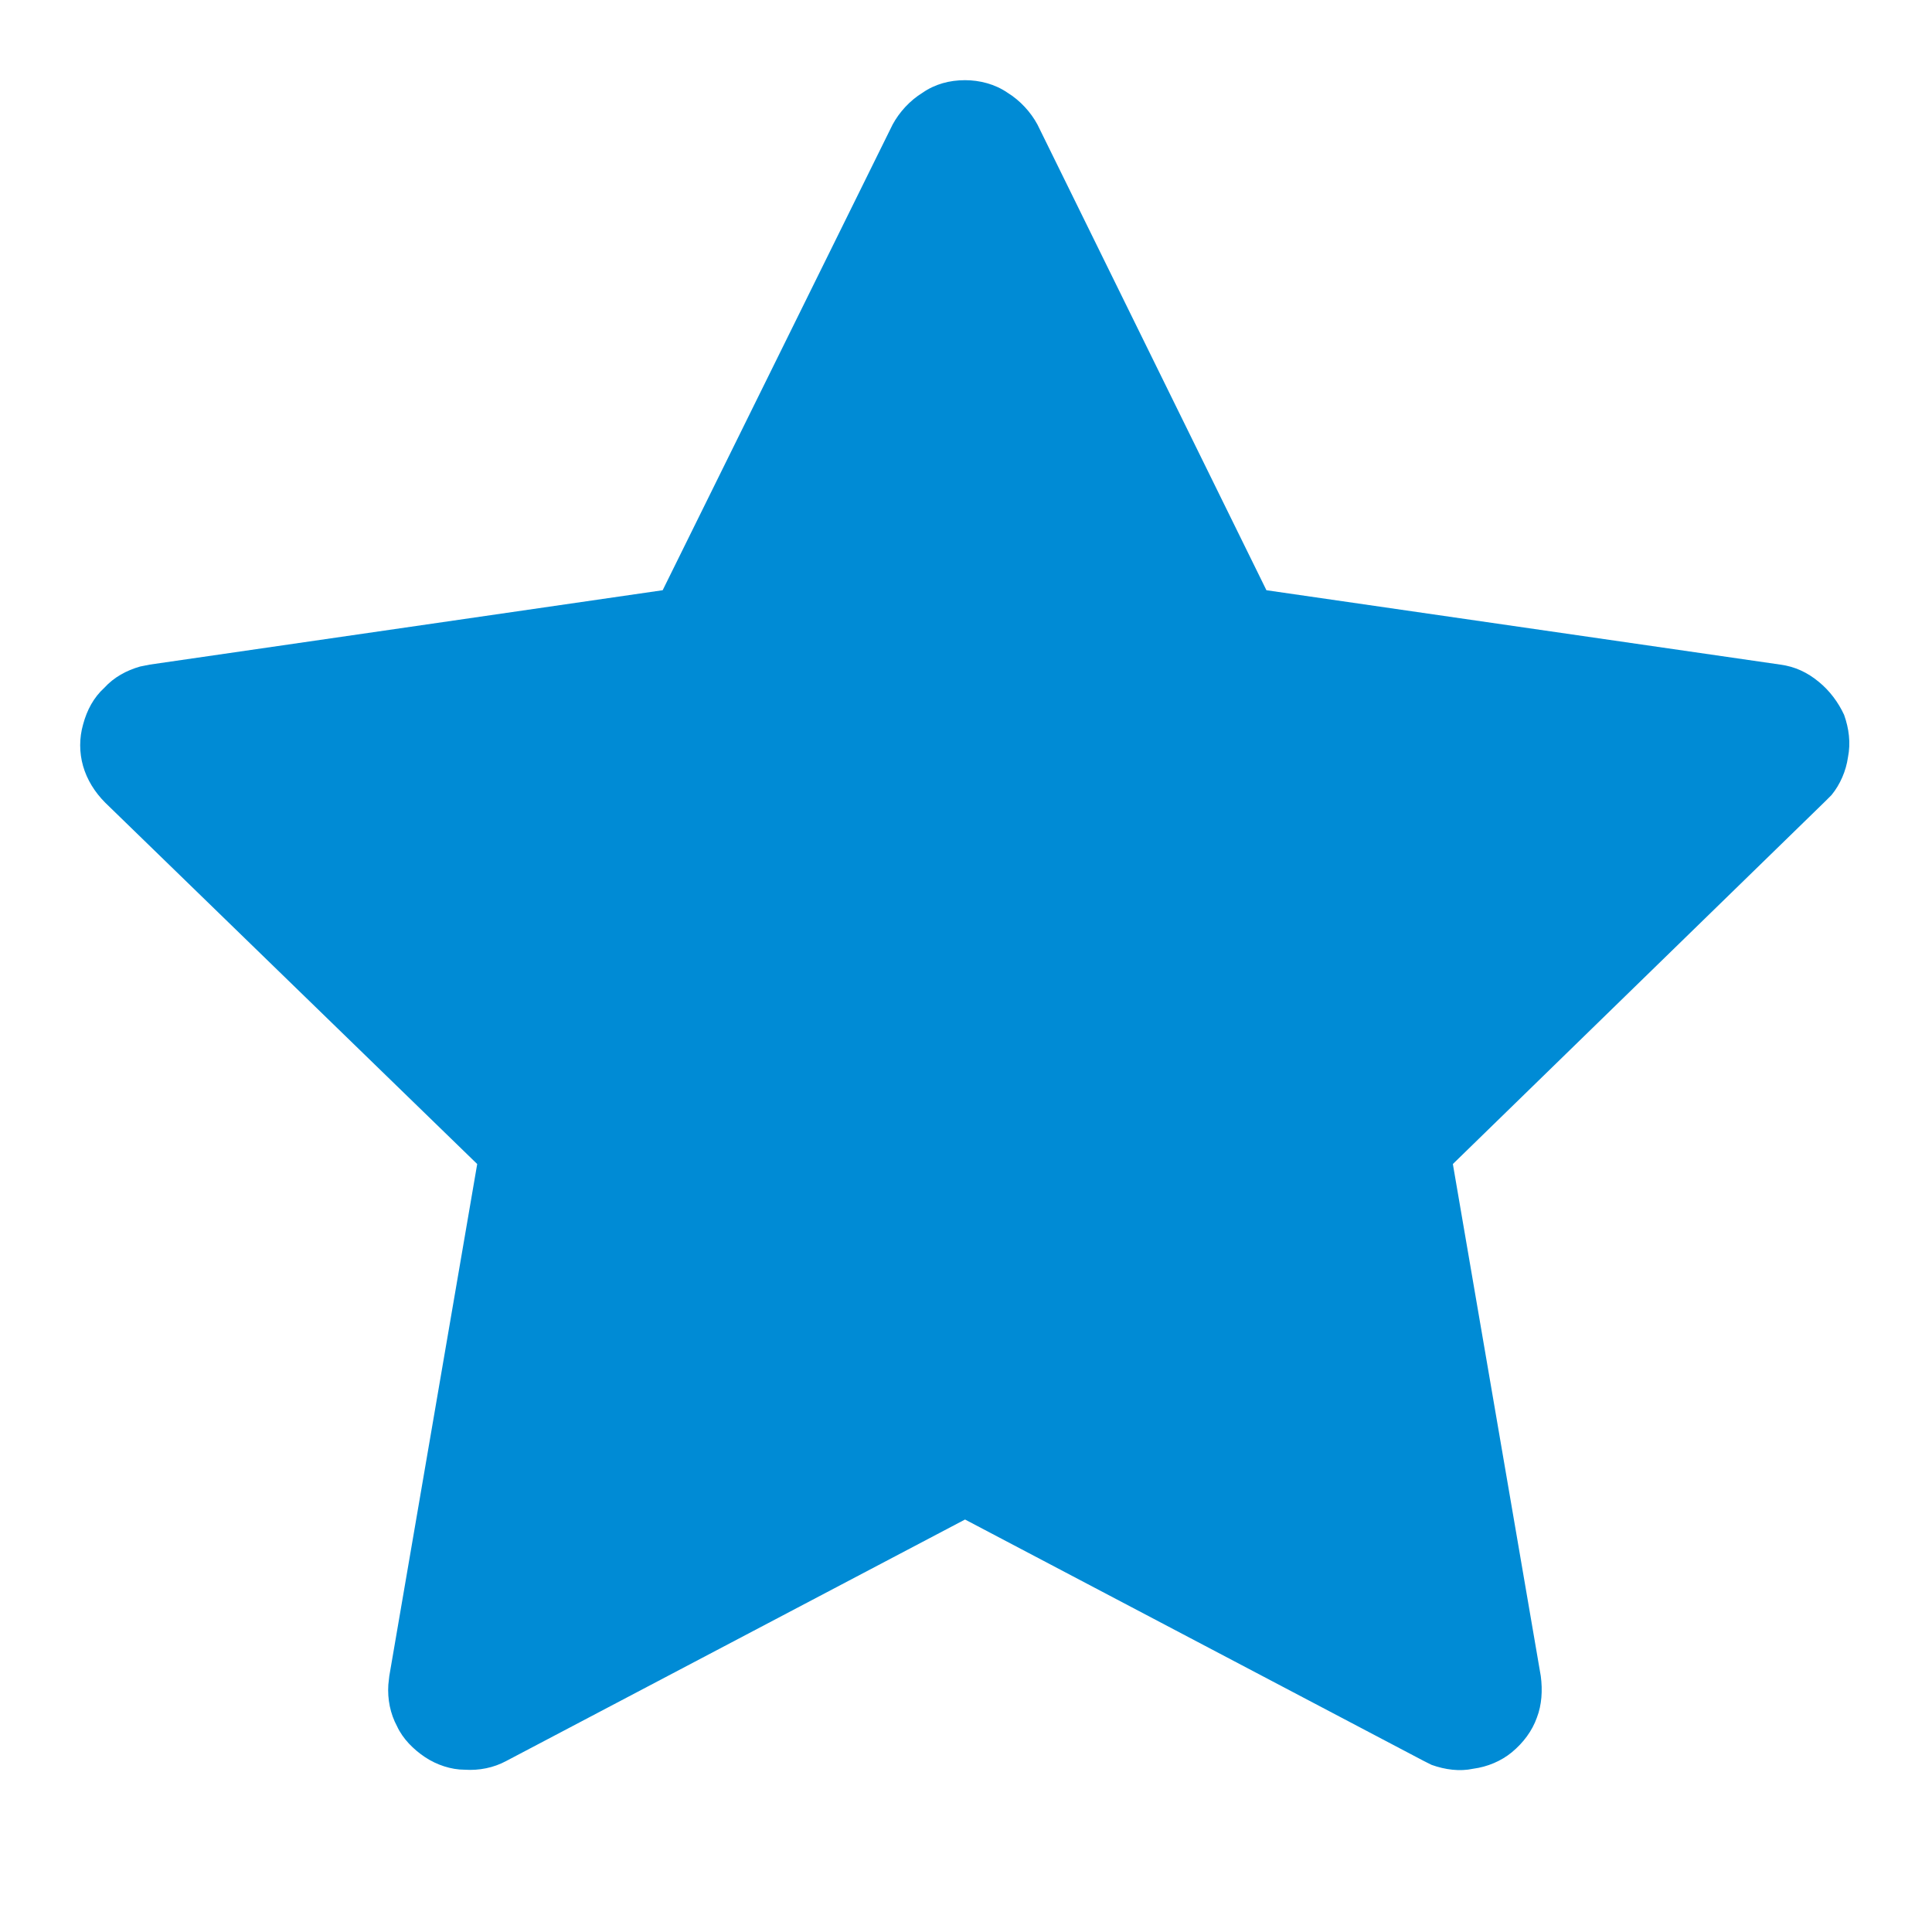 <svg width="20" height="20" viewBox="0 0 20 20" fill="none" xmlns="http://www.w3.org/2000/svg" xmlns:xlink="http://www.w3.org/1999/xlink">
	<desc>
			Created with Pixso.
	</desc>
	<defs>
		<clipPath id="clip0_701">
			<rect id="tabler:star-filled" rx="0" width="19" height="19" transform="translate(0.5 0.5)" fill="white" fill-opacity="0"/>
		</clipPath>
	</defs>
	<rect id="tabler:star-filled" rx="0" width="19" height="19" transform="translate(0.5 0.5)" fill="#FFFFFF" fill-opacity="0"/>
	<g clip-path="url(#clip0_701)">
		<path id="Vector" d="M6.86 6.11L1.55 6.88L1.45 6.9C1.31 6.94 1.18 7.01 1.08 7.12C0.97 7.22 0.9 7.35 0.86 7.5C0.82 7.64 0.82 7.79 0.86 7.93C0.9 8.07 0.98 8.2 1.09 8.31L4.94 12.05L4.03 17.35L4.02 17.44C4.01 17.59 4.04 17.74 4.11 17.87C4.17 18 4.28 18.11 4.4 18.19C4.52 18.27 4.67 18.32 4.81 18.32C4.96 18.33 5.11 18.3 5.24 18.23L9.99 15.73L14.74 18.23L14.82 18.27C14.96 18.32 15.11 18.34 15.25 18.31C15.4 18.29 15.54 18.23 15.65 18.14C15.77 18.04 15.86 17.92 15.91 17.78C15.96 17.65 15.97 17.5 15.95 17.35L15.04 12.05L18.89 8.3L18.96 8.23C19.05 8.12 19.11 7.98 19.13 7.84C19.16 7.69 19.14 7.54 19.09 7.4C19.03 7.27 18.94 7.15 18.83 7.06C18.71 6.96 18.58 6.9 18.43 6.88L13.11 6.11L10.74 1.29C10.67 1.16 10.56 1.04 10.43 0.96C10.3 0.87 10.14 0.83 9.99 0.83C9.83 0.83 9.68 0.87 9.55 0.96C9.42 1.04 9.31 1.16 9.24 1.29L6.86 6.11Z" fill="#008BD5" fill-opacity="1" fill-rule="nonzero"/>
	</g>
</svg>
